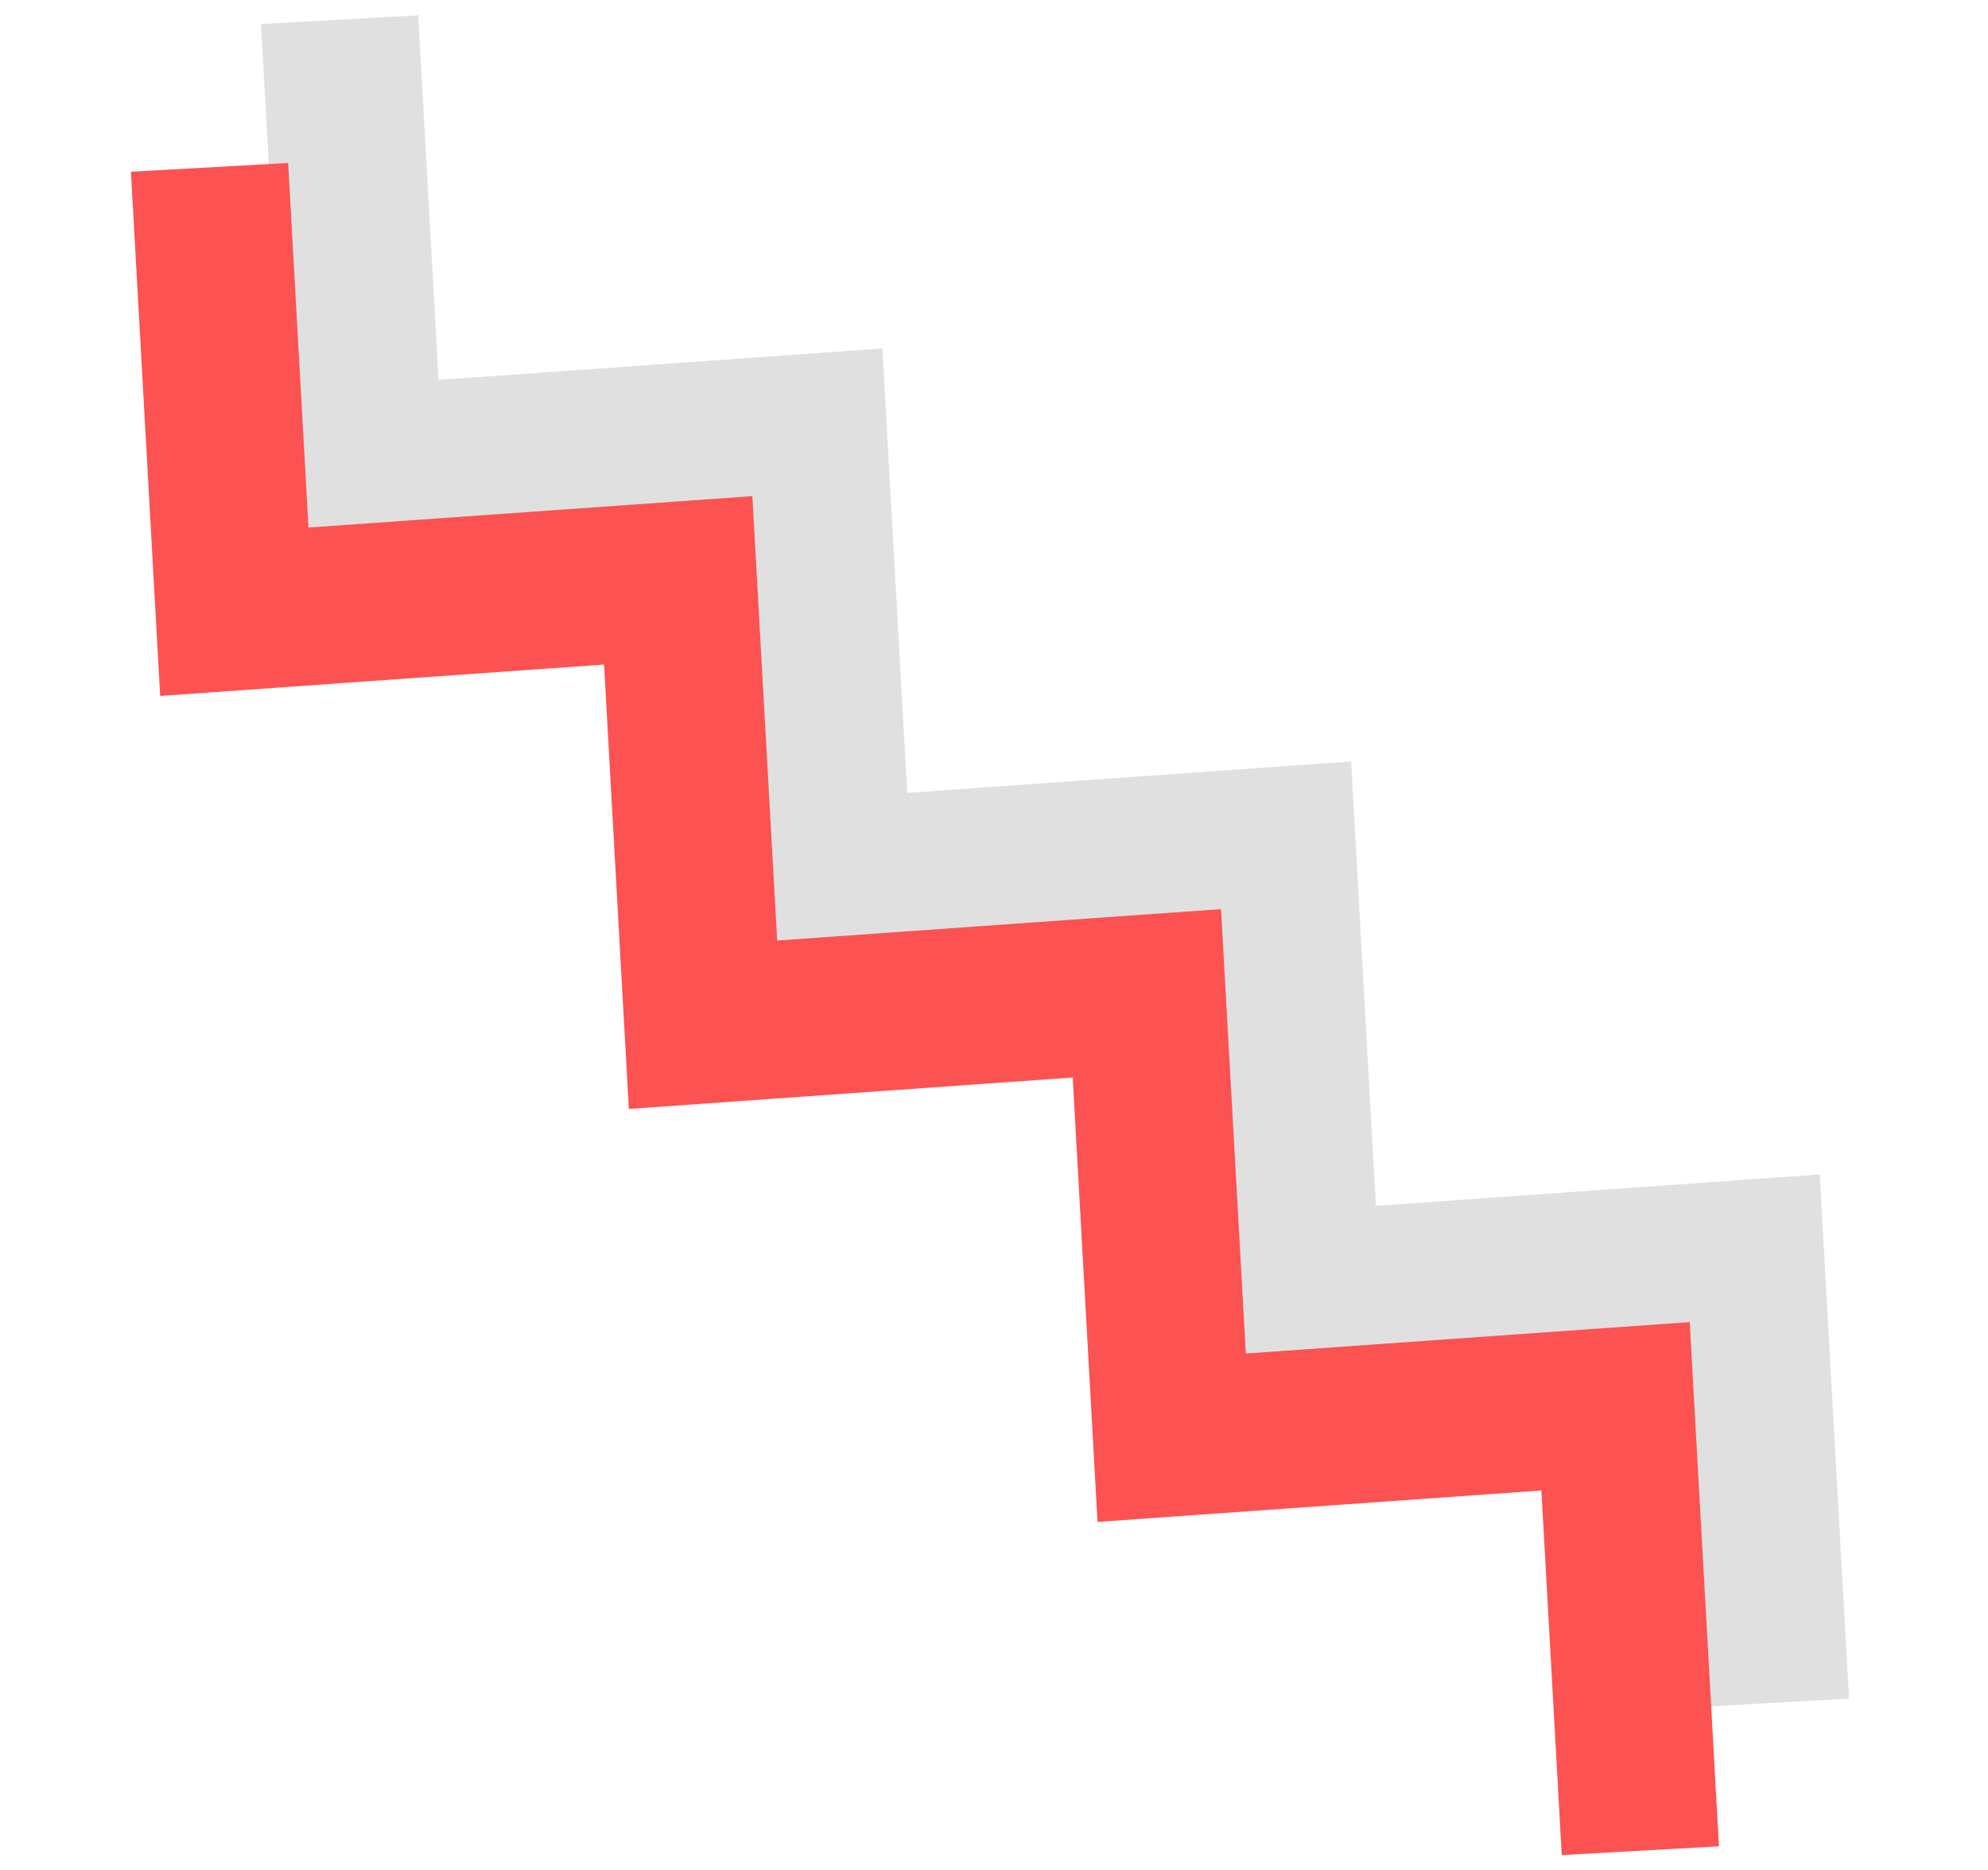 <svg xmlns="http://www.w3.org/2000/svg" fill="none" viewBox="0 0 101 95">
  <path d="M17.253 1l1.26 22.572 22.55-1.596 1.26 22.572 22.552-1.596 1.26 22.572 22.55-1.596 1.26 22.572" stroke="#E0E0E0" stroke-width="8"/>
  <path d="M10.645 8.5l1.26 22.572 22.551-1.596 1.26 22.572 22.551-1.596 1.26 22.572 22.551-1.596L83.338 94" stroke="#FC5252" stroke-width="8"/>
</svg>
